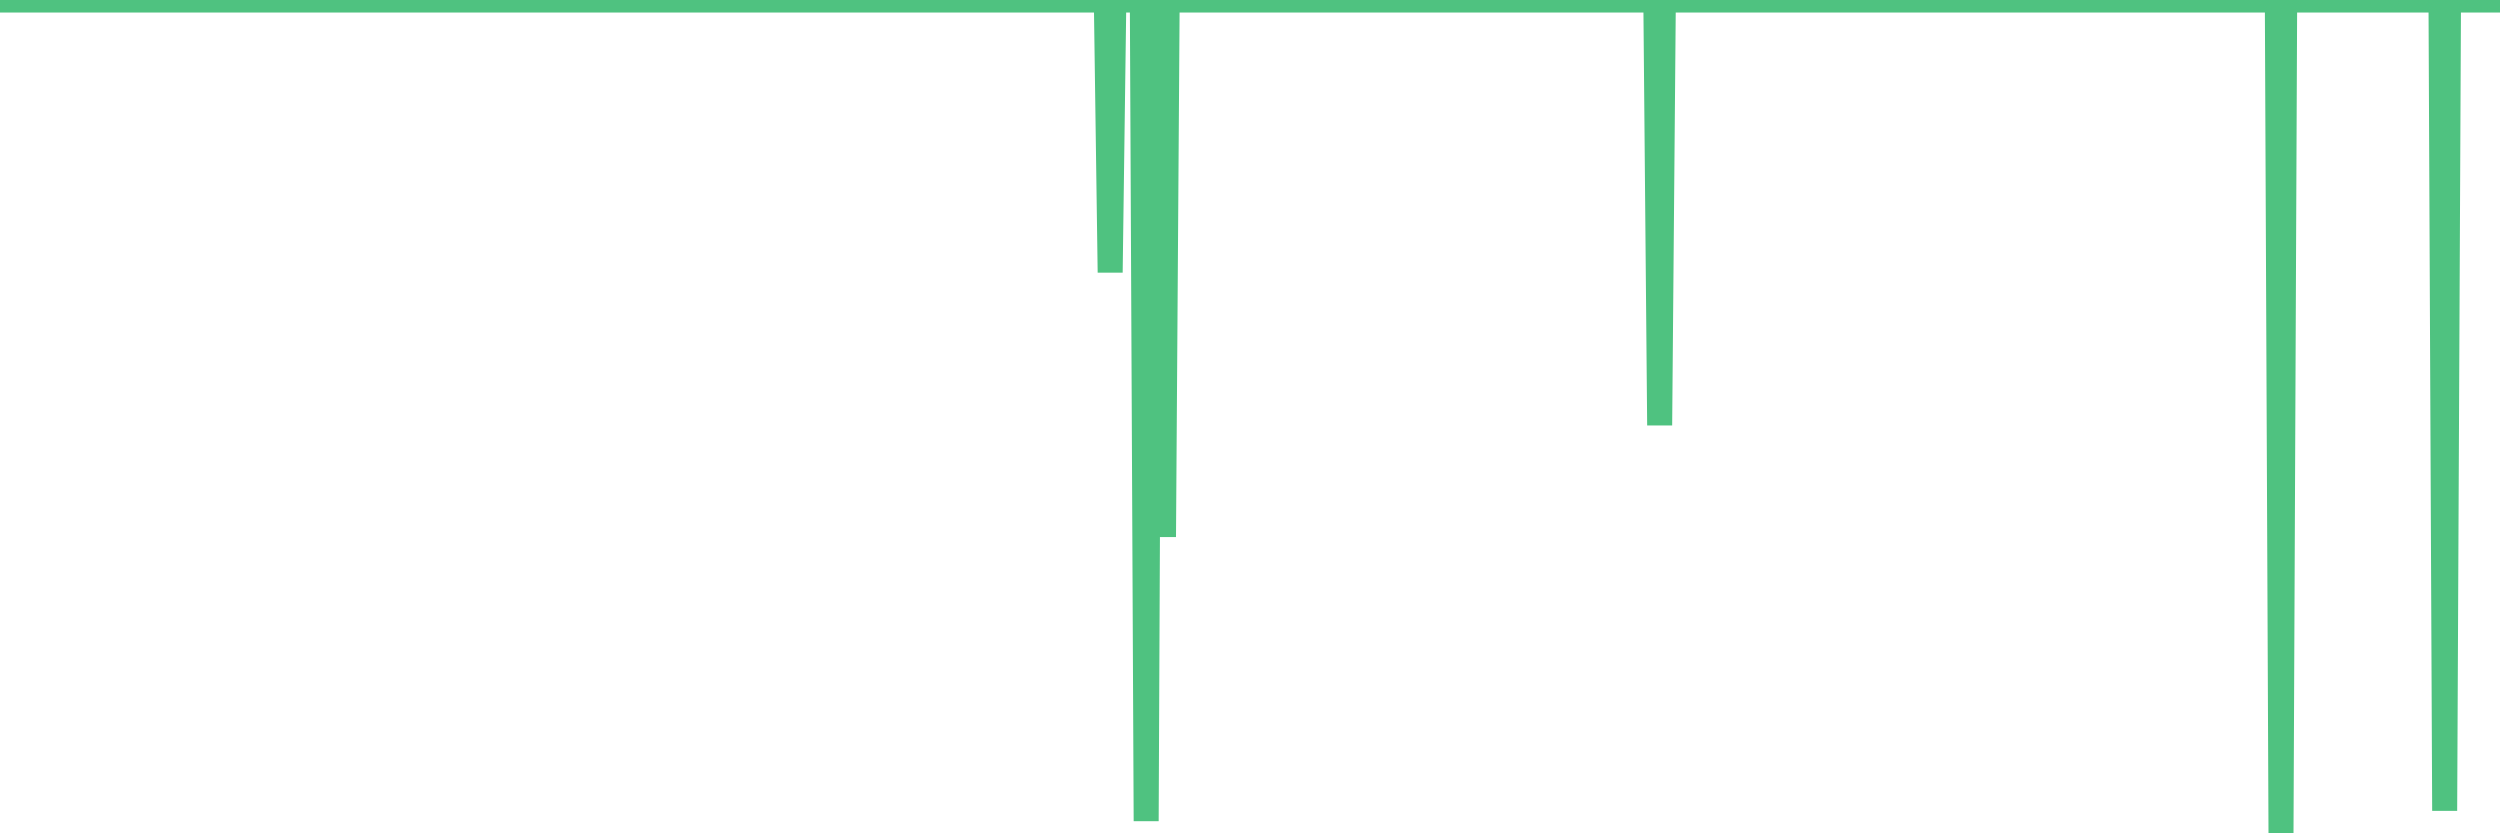 <?xml version="1.0"?><svg width="150px" height="50px" xmlns="http://www.w3.org/2000/svg" xmlns:xlink="http://www.w3.org/1999/xlink"> <polyline fill="none" stroke="#4fc280" stroke-width="1.5px" stroke-linecap="round" stroke-miterlimit="5" points="0.00,0.00 0.22,0.00 0.45,0.00 0.67,0.00 0.89,0.00 1.12,0.00 1.34,0.00 1.56,0.00 1.79,0.00 1.93,0.00 2.16,0.00 2.38,0.00 2.60,0.00 2.83,0.00 3.05,0.00 3.27,0.00 3.50,0.00 3.65,0.00 3.87,0.00 4.09,0.00 4.32,0.00 4.54,0.00 4.76,0.00 4.99,0.00 5.21,0.00 5.36,0.00 5.58,0.00 5.80,0.00 6.03,0.00 6.25,0.00 6.47,0.00 6.70,0.00 6.92,0.00 7.07,0.00 7.29,0.00 7.52,0.00 7.74,0.00 7.96,0.00 8.19,0.00 8.41,0.00 8.63,0.00 8.78,0.00 9.00,0.00 9.23,0.00 9.45,0.00 9.67,0.00 9.90,0.00 10.12,0.00 10.34,0.00 10.49,0.00 10.72,0.00 10.94,0.00 11.16,0.00 11.39,0.00 11.61,0.00 11.83,0.00 12.06,0.00 12.21,0.00 12.43,0.00 12.65,0.00 12.87,0.00 13.10,0.00 13.32,0.00 13.54,0.00 13.77,0.00 13.92,0.00 14.14,0.00 14.36,0.00 14.59,0.00 14.81,0.00 15.03,0.00 15.26,0.00 15.48,0.00 15.63,0.00 15.85,0.00 16.07,0.00 16.30,0.00 16.52,-0.00 16.74,0.00 16.97,0.00 17.19,0.00 17.41,-0.00 17.56,0.00 17.79,0.00 18.01,0.00 18.23,0.00 18.46,0.00 18.68,0.00 18.90,0.00 19.13,0.00 19.28,0.00 19.50,0.00 19.72,0.00 19.94,0.00 20.17,0.00 20.39,0.00 20.61,0.00 20.84,0.00 20.99,0.00 21.21,0.00 21.43,0.00 21.66,0.00 21.88,0.00 22.10,0.00 22.33,0.00 22.55,0.00 22.70,0.00 22.92,0.00 23.14,0.00 23.37,0.00 23.59,0.00 23.81,0.00 24.04,0.00 24.26,0.00 24.41,0.00 24.63,0.00 24.86,0.00 25.08,0.00 25.30,0.00 25.53,0.00 25.75,0.00 25.97,0.00 26.12,0.00 26.35,0.00 26.57,0.00 26.79,0.00 27.01,0.00 27.24,0.00 27.46,0.00 27.68,0.00 27.83,0.00 28.06,0.00 28.28,0.00 28.50,0.00 28.73,0.00 28.95,0.00 29.17,0.00 29.40,0.00 29.55,0.00 29.77,0.00 29.99,0.00 30.21,0.00 30.44,0.00 30.66,0.00 30.88,0.00 31.11,0.00 31.26,0.00 31.48,0.00 31.70,0.00 31.93,0.00 32.15,0.00 32.37,0.00 32.60,0.00 32.82,0.00 33.04,0.00 33.19,0.00 33.42,0.00 33.64,0.00 33.86,0.00 34.08,0.00 34.31,0.00 34.53,0.00 34.75,0.00 34.90,0.00 35.13,0.00 35.35,0.00 35.57,0.00 35.80,0.00 36.02,0.00 36.24,0.00 36.47,0.00 36.62,0.00 36.84,0.00 37.06,0.00 37.28,0.00 37.51,0.00 37.73,0.00 37.95,0.00 38.18,0.00 38.33,0.00 38.55,0.00 38.77,0.00 39.00,0.00 39.22,0.00 39.44,0.00 39.67,0.00 39.89,0.00 40.04,0.00 40.26,0.00 40.49,0.00 40.71,0.00 40.93,0.00 41.15,0.00 41.38,0.00 41.60,0.00 41.75,0.00 41.97,0.00 42.20,0.00 42.42,0.00 42.64,0.00 42.87,0.00 43.09,0.00 43.31,0.00 43.46,0.00 43.69,0.00 43.91,0.00 44.13,0.00 44.35,0.00 44.58,0.00 44.80,0.00 45.02,0.00 45.17,0.00 45.40,0.00 45.62,0.00 45.84,0.00 46.07,0.00 46.29,0.00 46.51,0.00 46.74,0.00 46.89,0.00 47.11,0.00 47.33,0.00 47.56,0.00 47.78,0.00 48.00,0.00 48.22,0.00 48.45,0.00 48.67,0.00 48.82,0.00 49.04,0.00 49.27,0.00 49.49,0.00 49.71,0.00 49.94,0.00 50.16,0.00 50.38,0.00 50.53,0.00 50.76,0.00 50.98,0.00 51.20,0.00 51.42,0.00 51.65,0.00 51.87,0.00 52.09,0.00 52.24,0.00 52.47,0.00 52.69,0.00 52.91,0.00 53.14,0.00 53.36,0.00 53.58,0.00 53.81,0.00 53.96,0.00 54.18,0.00 54.40,0.00 54.63,0.00 54.85,0.00 55.07,0.00 55.29,0.00 55.52,0.00 55.67,0.00 55.89,0.00 56.11,0.00 56.34,0.00 56.56,0.00 56.78,0.00 57.01,0.00 57.23,0.00 57.38,0.00 57.60,0.00 57.83,0.00 58.05,0.00 58.27,0.00 58.50,0.00 58.72,0.00 58.94,0.00 59.09,0.00 59.31,0.00 59.54,0.00 59.76,0.00 59.98,0.00 60.21,0.00 60.43,0.00 60.65,-0.00 60.80,0.00 61.03,0.00 61.25,0.00 61.47,0.00 61.70,0.00 61.92,0.00 62.14,0.00 62.36,0.00 62.51,0.00 62.74,0.00 62.96,0.00 63.18,0.00 63.41,0.00 63.63,0.00 63.85,0.00 64.08,0.00 64.23,0.00 64.45,0.00 64.67,0.00 64.90,0.00 65.12,0.00 65.34,0.00 65.57,0.00 65.79,0.00 66.01,0.00 66.16,0.00 66.38,0.00 66.61,16.35 66.83,0.00 67.05,0.00 67.28,0.00 67.50,0.00 67.72,0.00 67.87,0.00 68.10,-0.00 68.32,0.00 68.54,0.00 68.77,49.27 68.99,-0.00 69.21,0.00 69.43,0.00 69.58,0.00 69.81,32.22 70.03,0.00 70.25,0.00 70.48,0.00 70.70,0.00 70.92,0.00 71.15,-0.00 71.30,0.00 71.52,0.00 71.74,0.00 71.97,0.00 72.19,0.00 72.41,0.00 72.64,0.00 72.86,0.00 73.01,0.00 73.23,0.00 73.45,0.00 73.68,0.00 73.90,0.00 74.12,0.00 74.35,0.00 74.57,0.00 74.72,0.00 74.94,0.00 75.17,0.00 75.39,0.00 75.61,0.00 75.84,0.00 76.06,0.00 76.28,0.00 76.43,0.00 76.65,0.00 76.88,0.00 77.10,0.00 77.32,0.00 77.55,0.00 77.77,0.00 77.99,-0.00 78.14,0.00 78.37,0.00 78.59,0.00 78.81,0.00 79.04,0.00 79.26,0.00 79.48,0.00 79.71,0.00 79.85,0.00 80.08,0.00 80.30,0.00 80.52,0.00 80.75,0.00 80.97,0.00 81.19,0.00 81.42,0.00 81.64,0.00 81.79,0.00 82.01,0.00 82.24,0.00 82.46,0.00 82.68,0.00 82.91,0.00 83.13,0.00 83.35,0.00 83.50,0.00 83.72,0.00 83.95,0.00 84.17,0.00 84.39,0.00 84.62,0.00 84.84,0.00 85.06,0.00 85.21,0.00 85.44,0.00 85.66,0.00 85.88,0.00 86.11,0.00 86.33,0.00 86.55,0.00 86.78,0.00 86.92,0.00 87.15,0.00 87.37,0.00 87.59,0.00 87.82,0.00 88.04,0.00 88.26,0.00 88.49,0.00 88.64,0.00 88.86,0.00 89.08,0.00 89.31,0.00 89.53,0.00 89.75,0.00 89.98,0.00 90.20,0.00 90.35,0.00 90.57,0.00 90.79,0.00 91.02,0.00 91.24,0.00 91.46,0.00 91.69,0.00 91.91,0.00 92.06,0.00 92.28,0.00 92.51,0.00 92.73,0.00 92.95,0.00 93.18,0.00 93.40,0.00 93.62,0.00 93.77,0.00 93.99,0.00 94.22,0.00 94.44,0.00 94.66,0.00 94.89,0.00 95.11,0.00 95.33,0.00 95.48,0.00 95.71,0.00 95.93,0.00 96.15,0.00 96.38,0.00 96.60,0.00 96.82,0.00 97.05,0.00 97.27,0.00 97.42,0.00 97.64,0.00 97.86,0.00 98.09,0.00 98.31,0.00 98.53,0.00 98.76,0.00 98.98,0.00 99.13,0.00 99.35,0.00 99.58,25.52 99.80,0.00 100.02,0.00 100.25,0.00 100.47,0.00 100.69,0.00 100.84,0.00 101.06,0.00 101.29,0.00 101.51,0.00 101.73,0.00 101.96,0.00 102.18,-0.00 102.40,0.00 102.55,-0.00 102.78,0.00 103.00,0.00 103.22,0.00 103.45,0.00 103.67,0.00 103.89,0.00 104.12,0.00 104.26,0.00 104.49,0.00 104.71,0.00 104.93,0.00 105.16,0.00 105.38,0.00 105.60,0.00 105.83,0.00 105.98,0.00 106.20,0.00 106.42,0.00 106.65,0.00 106.87,0.00 107.09,-0.00 107.32,-0.00 107.54,0.00 107.69,0.00 107.91,0.00 108.13,-0.00 108.36,-0.00 108.58,0.00 108.80,0.00 109.03,0.00 109.25,0.00 109.40,0.00 109.62,0.00 109.85,0.00 110.07,0.00 110.29,0.00 110.52,0.00 110.74,0.00 110.96,0.00 111.11,0.00 111.33,0.00 111.56,0.00 111.78,0.00 112.00,0.00 112.23,0.00 112.45,0.00 112.67,0.00 112.90,0.00 113.05,0.00 113.27,0.00 113.49,0.00 113.72,0.00 113.94,0.00 114.16,0.00 114.39,0.00 114.61,0.00 114.76,0.00 114.98,0.00 115.20,0.00 115.43,0.00 115.65,0.00 115.87,0.00 116.10,0.00 116.32,0.00 116.47,0.00 116.69,0.00 116.92,0.00 117.14,0.00 117.36,0.00 117.59,0.00 117.81,0.00 118.03,0.00 118.18,0.00 118.40,0.00 118.63,0.00 118.85,0.00 119.07,0.00 119.30,0.00 119.52,0.00 119.74,0.00 119.89,0.00 120.12,0.00 120.34,0.00 120.56,0.00 120.79,0.00 121.01,0.00 121.23,0.00 121.46,0.00 121.60,0.00 121.83,0.00 122.05,0.00 122.27,0.00 122.50,0.00 122.72,0.00 122.94,0.00 123.17,0.00 123.32,0.00 123.54,0.00 123.76,0.00 123.99,0.00 124.21,0.00 124.43,0.00 124.66,0.00 124.88,0.00 125.03,0.00 125.25,0.00 125.47,0.00 125.70,0.00 125.92,0.00 126.14,0.00 126.37,0.00 126.59,0.00 126.74,0.00 126.96,0.00 127.19,0.00 127.41,0.00 127.63,0.00 127.86,0.00 128.08,0.00 128.30,0.00 128.45,0.00 128.67,0.00 128.90,0.00 129.12,0.00 129.34,0.00 129.57,0.00 129.79,0.00 130.01,0.00 130.24,0.00 130.39,0.00 130.61,0.00 130.83,0.00 131.06,0.00 131.28,0.00 131.50,0.00 131.73,0.00 131.95,0.00 132.10,0.00 132.32,0.00 132.54,0.00 132.77,0.00 132.99,0.00 133.21,0.00 133.44,0.00 133.66,0.00 133.81,0.00 134.03,0.00 134.26,0.00 134.48,0.00 134.70,0.00 134.93,0.00 135.15,0.00 135.37,0.00 135.52,0.00 135.74,0.00 135.97,-0.00 136.19,0.00 136.41,0.00 136.64,0.00 136.86,50.00 137.08,0.00 137.23,0.00 137.46,0.00 137.68,0.00 137.90,0.00 138.13,0.00 138.35,0.00 138.57,0.00 138.80,0.00 138.94,0.00 139.17,-0.00 139.39,0.00 139.61,0.00 139.84,0.00 140.06,-0.00 140.28,0.00 140.51,0.00 140.66,0.00 140.88,0.00 141.10,0.00 141.33,0.00 141.55,0.00 141.77,0.00 142.00,0.00 142.22,-0.00 142.37,0.00 142.59,0.00 142.81,0.00 143.04,0.00 143.26,0.00 143.48,0.00 143.71,0.00 143.93,0.00 144.08,0.00 144.30,0.00 144.53,0.00 144.75,0.00 144.97,-0.00 145.20,0.00 145.42,-0.00 145.64,0.00 145.87,0.00 146.01,0.00 146.24,0.00 146.46,0.00 146.68,48.65 146.91,-0.00 147.13,-0.00 147.35,0.00 147.58,0.00 147.73,0.00 147.95,0.00 148.17,0.00 148.40,0.00 148.62,0.00 148.84,0.00 149.07,0.00 149.29,0.00 149.44,0.00 149.66,0.00 149.88,0.00 150.00,0.00 "/></svg>